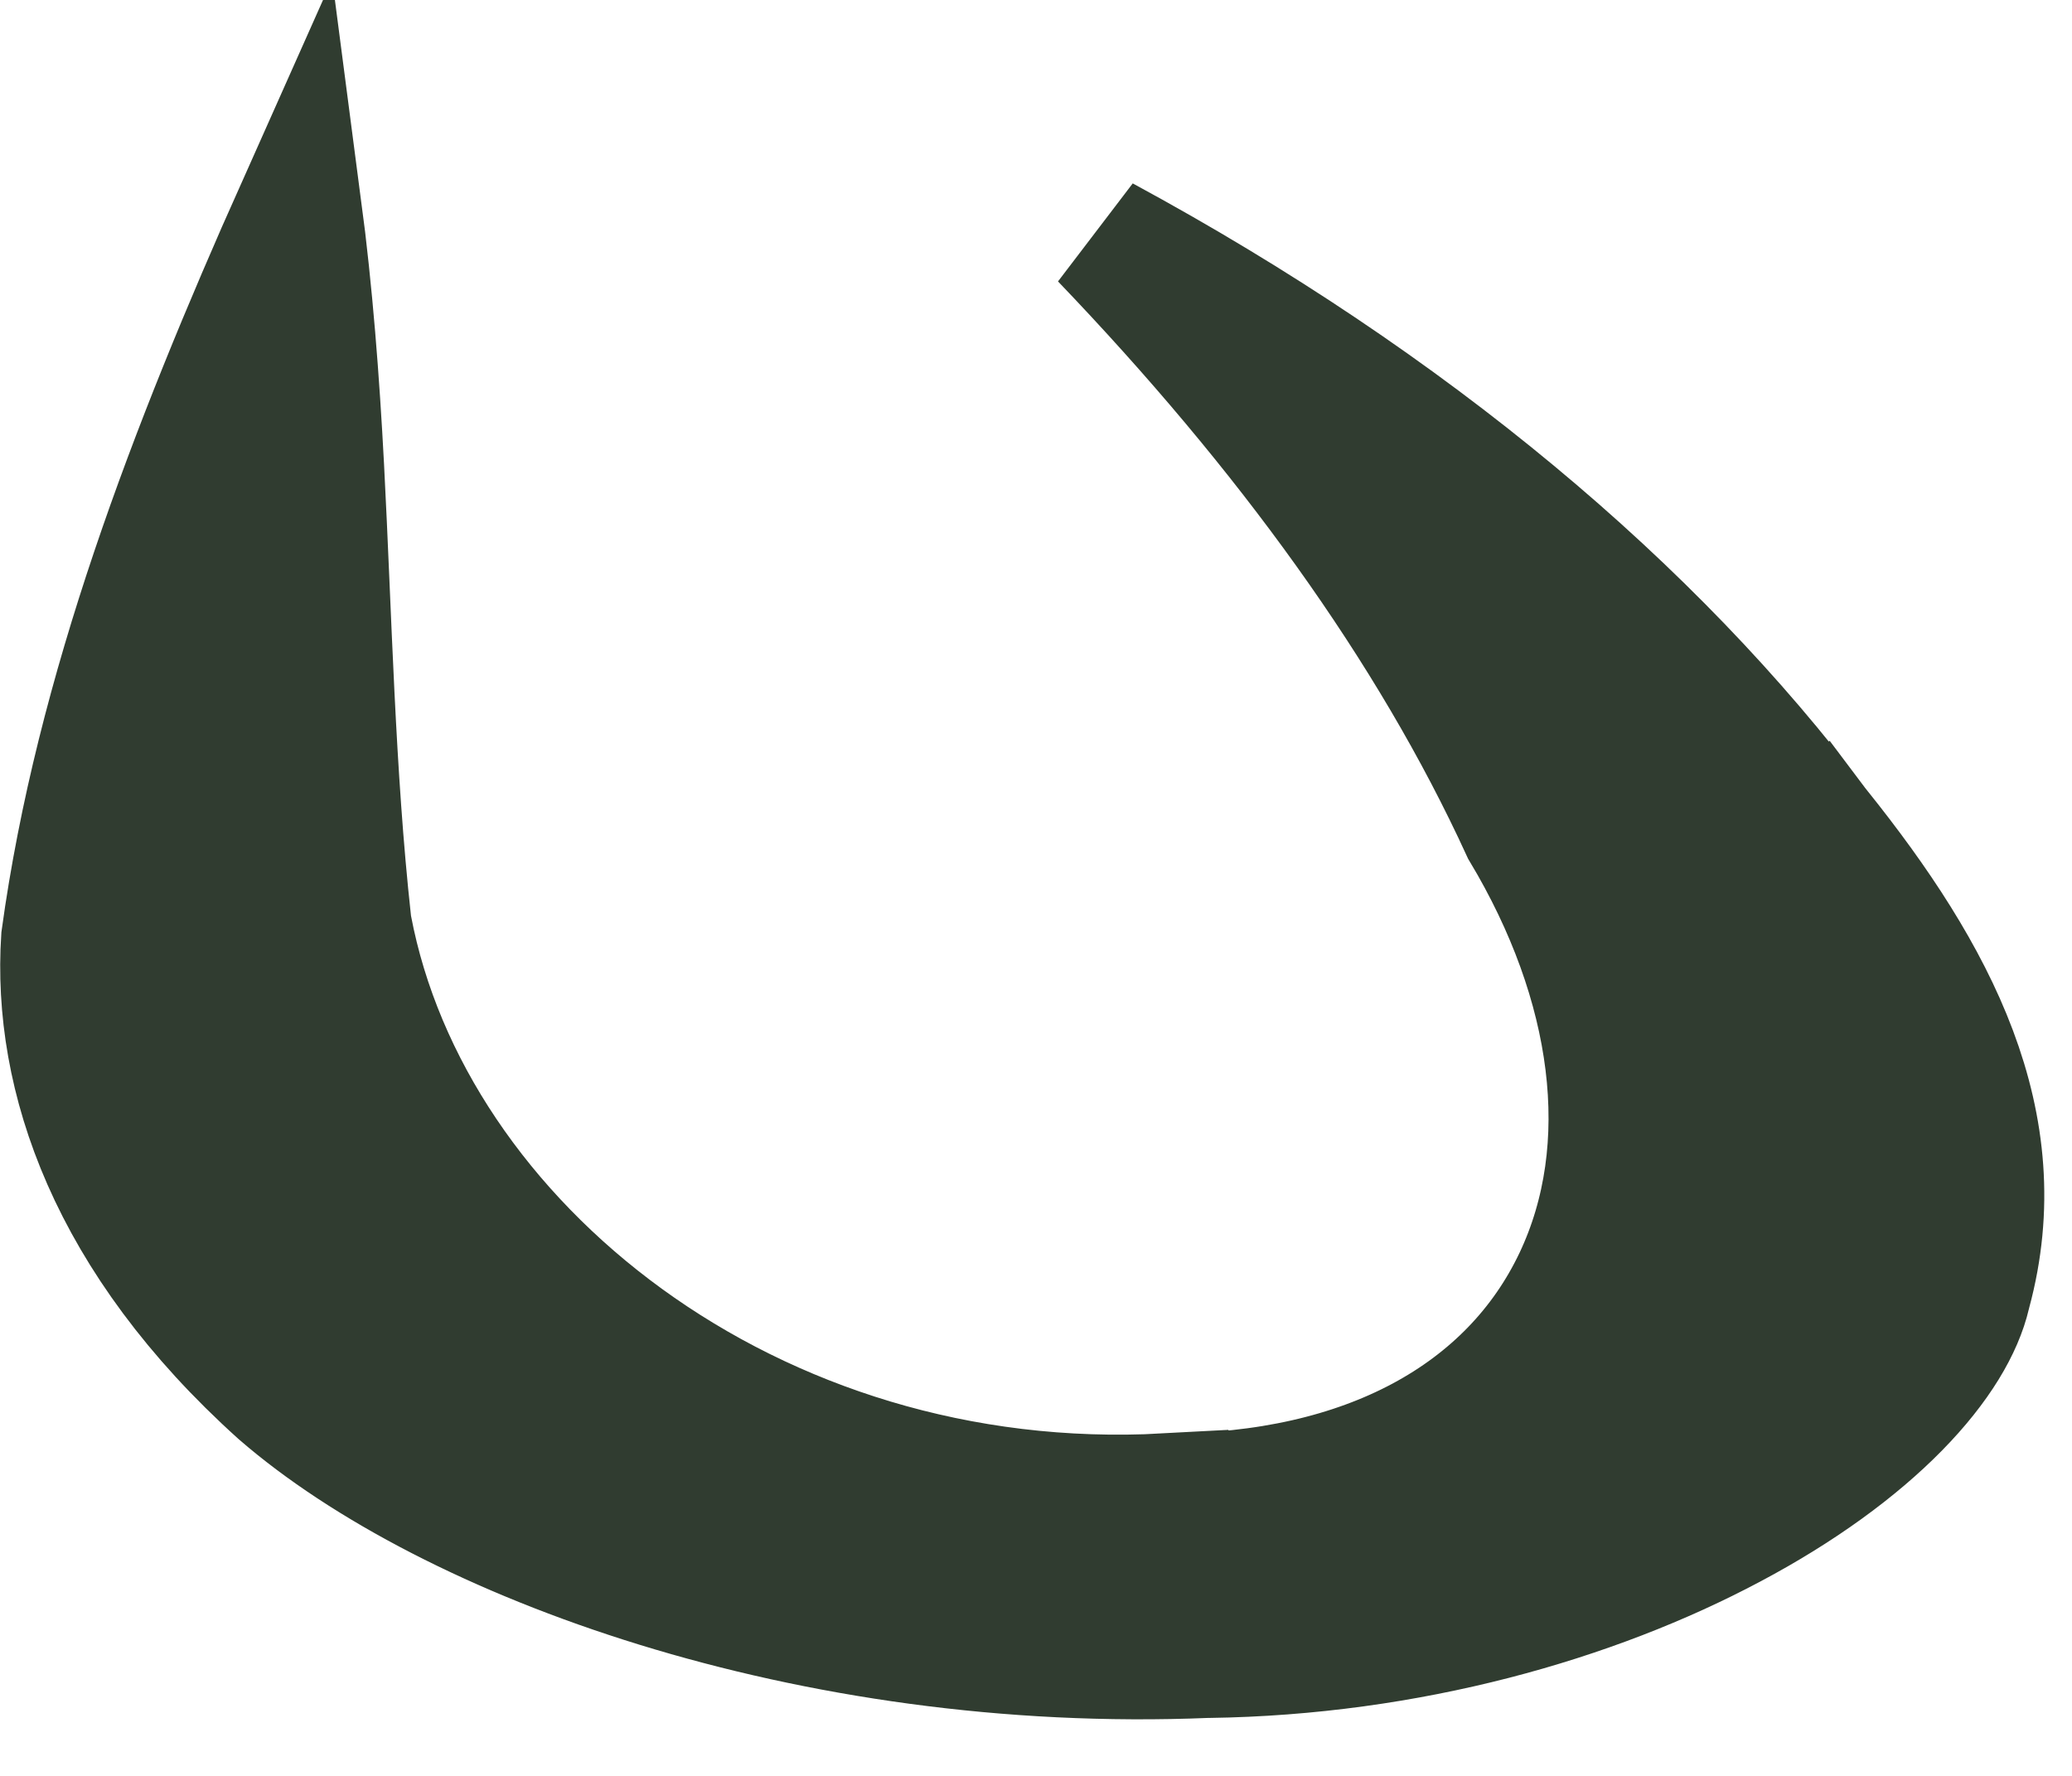 <?xml version="1.0" encoding="utf-8"?>
<svg xmlns="http://www.w3.org/2000/svg" fill="none" height="100%" overflow="visible" preserveAspectRatio="none" style="display: block;" viewBox="0 0 14 12" width="100%">
<path d="M2.021 1.396C2.098 1.983 2.143 2.57 2.174 3.16C2.227 4.173 2.247 5.22 2.358 6.234L2.36 6.251L2.363 6.267C2.771 8.416 5.082 10.26 7.879 10.107V10.108C9.23 10.108 10.212 9.565 10.648 8.646C11.07 7.755 10.913 6.64 10.293 5.606C9.666 4.239 8.692 2.903 7.453 1.61C9.534 2.736 11.171 4.12 12.279 5.596L12.616 5.343L12.279 5.597L12.288 5.606C13.075 6.588 13.611 7.594 13.303 8.73L13.299 8.746C13.249 8.961 13.098 9.224 12.82 9.507C12.546 9.786 12.166 10.065 11.699 10.313C10.765 10.811 9.519 11.168 8.165 11.187H8.153C5.47 11.298 3.034 10.399 1.892 9.409C0.741 8.373 0.369 7.269 0.429 6.342C0.657 4.681 1.29 3.034 2.021 1.396Z" fill="#303C30" id="Vector" stroke="#303C30" stroke-width="0.843"/>
</svg>
